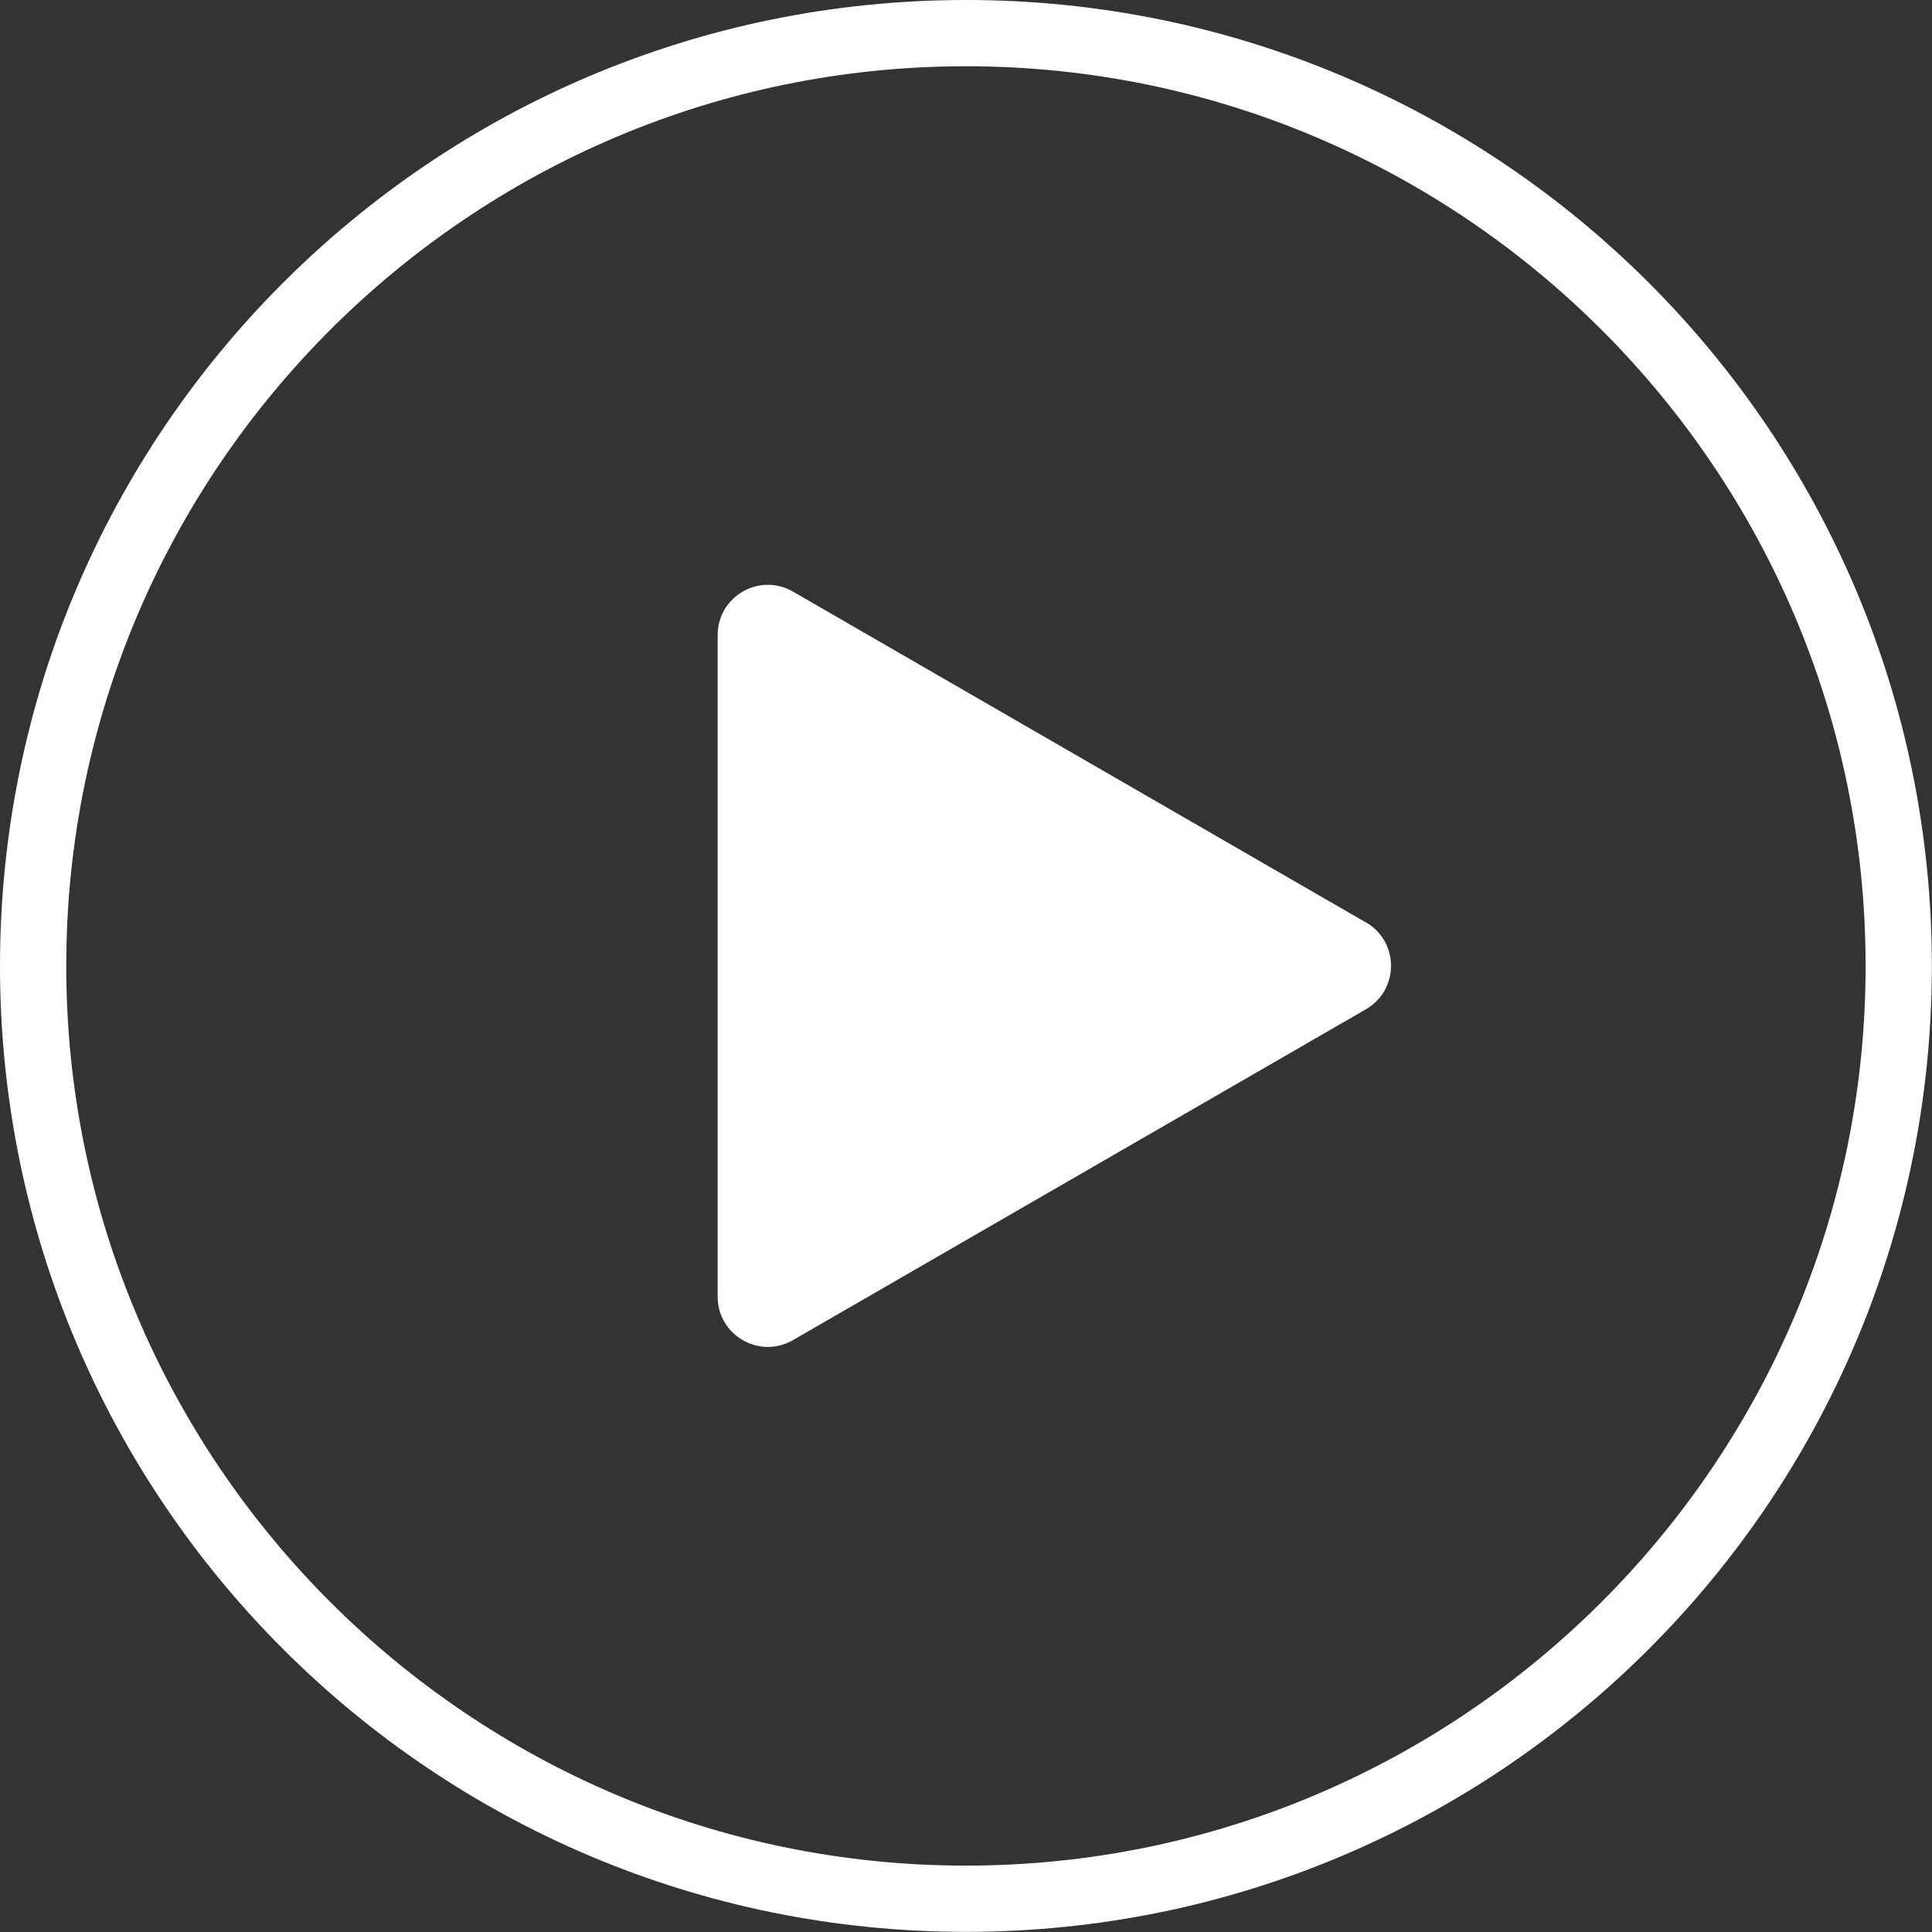 <?xml version="1.0" encoding="UTF-8"?>
<svg id="_レイヤー_1" data-name="レイヤー_1" xmlns="http://www.w3.org/2000/svg" viewBox="0 0 140.85 140.85">
  <rect x="0" y="0" width="140.85" height="140.85" fill="#333333" stroke="none"/>
  <defs>
    <style>
      .cls-1 {
        fill: #fff;
      }
    </style>
  </defs>
  <path class="cls-1" d="M70.42,4.83c36.17,0,65.59,29.43,65.59,65.59s-29.43,65.59-65.59,65.59S4.83,106.59,4.83,70.42,34.25,4.83,70.42,4.83M70.42,0C31.53,0,0,31.53,0,70.42s31.53,70.42,70.42,70.42,70.42-31.53,70.42-70.42S109.32,0,70.42,0h0Z"/>
  <path class="cls-1" d="M99.58,67.25l-41.77-24.12c-2.44-1.41-5.49.35-5.49,3.17v48.23c0,2.82,3.05,4.58,5.49,3.17l41.77-24.12c2.44-1.41,2.44-4.93,0-6.34Z"/>
</svg>